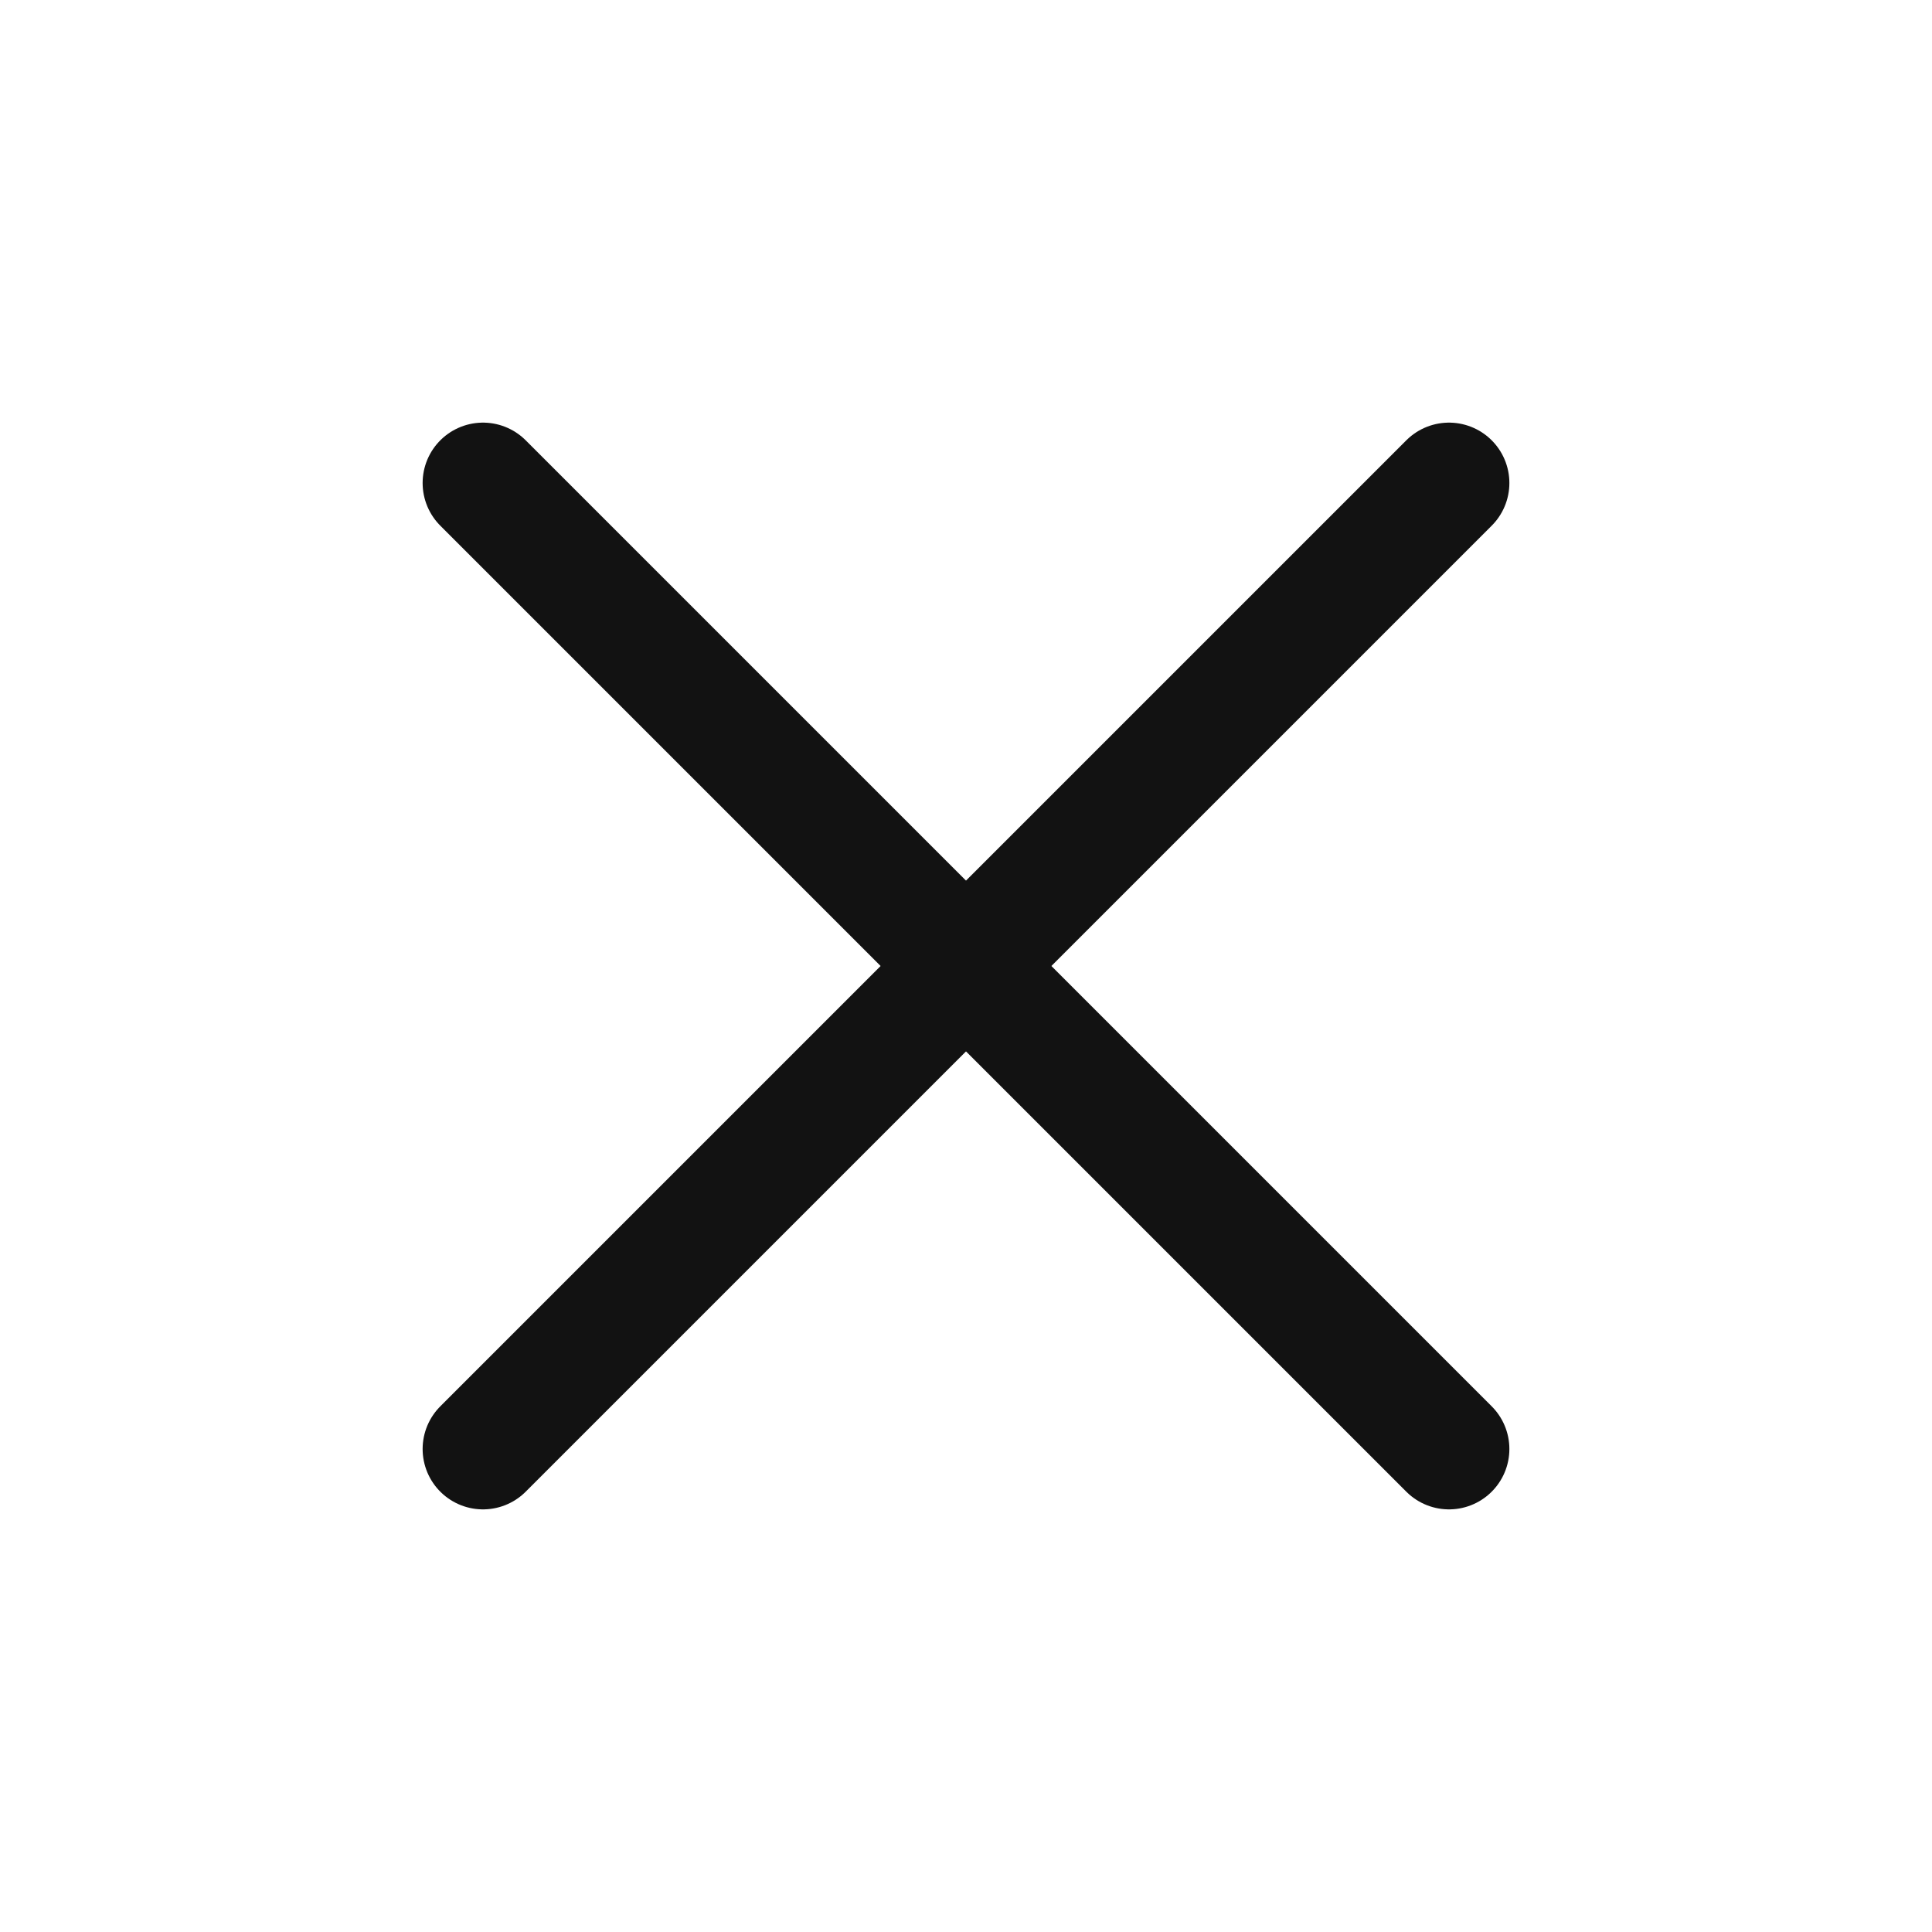 <svg width="32" height="32" viewBox="0 0 32 32" fill="none" xmlns="http://www.w3.org/2000/svg">
<path d="M24 8L8 24" stroke="#121212" stroke-width="2" stroke-linecap="round" stroke-linejoin="round"/>
<path d="M8 8L24 24" stroke="#121212" stroke-width="2" stroke-linecap="round" stroke-linejoin="round"/>
</svg>
